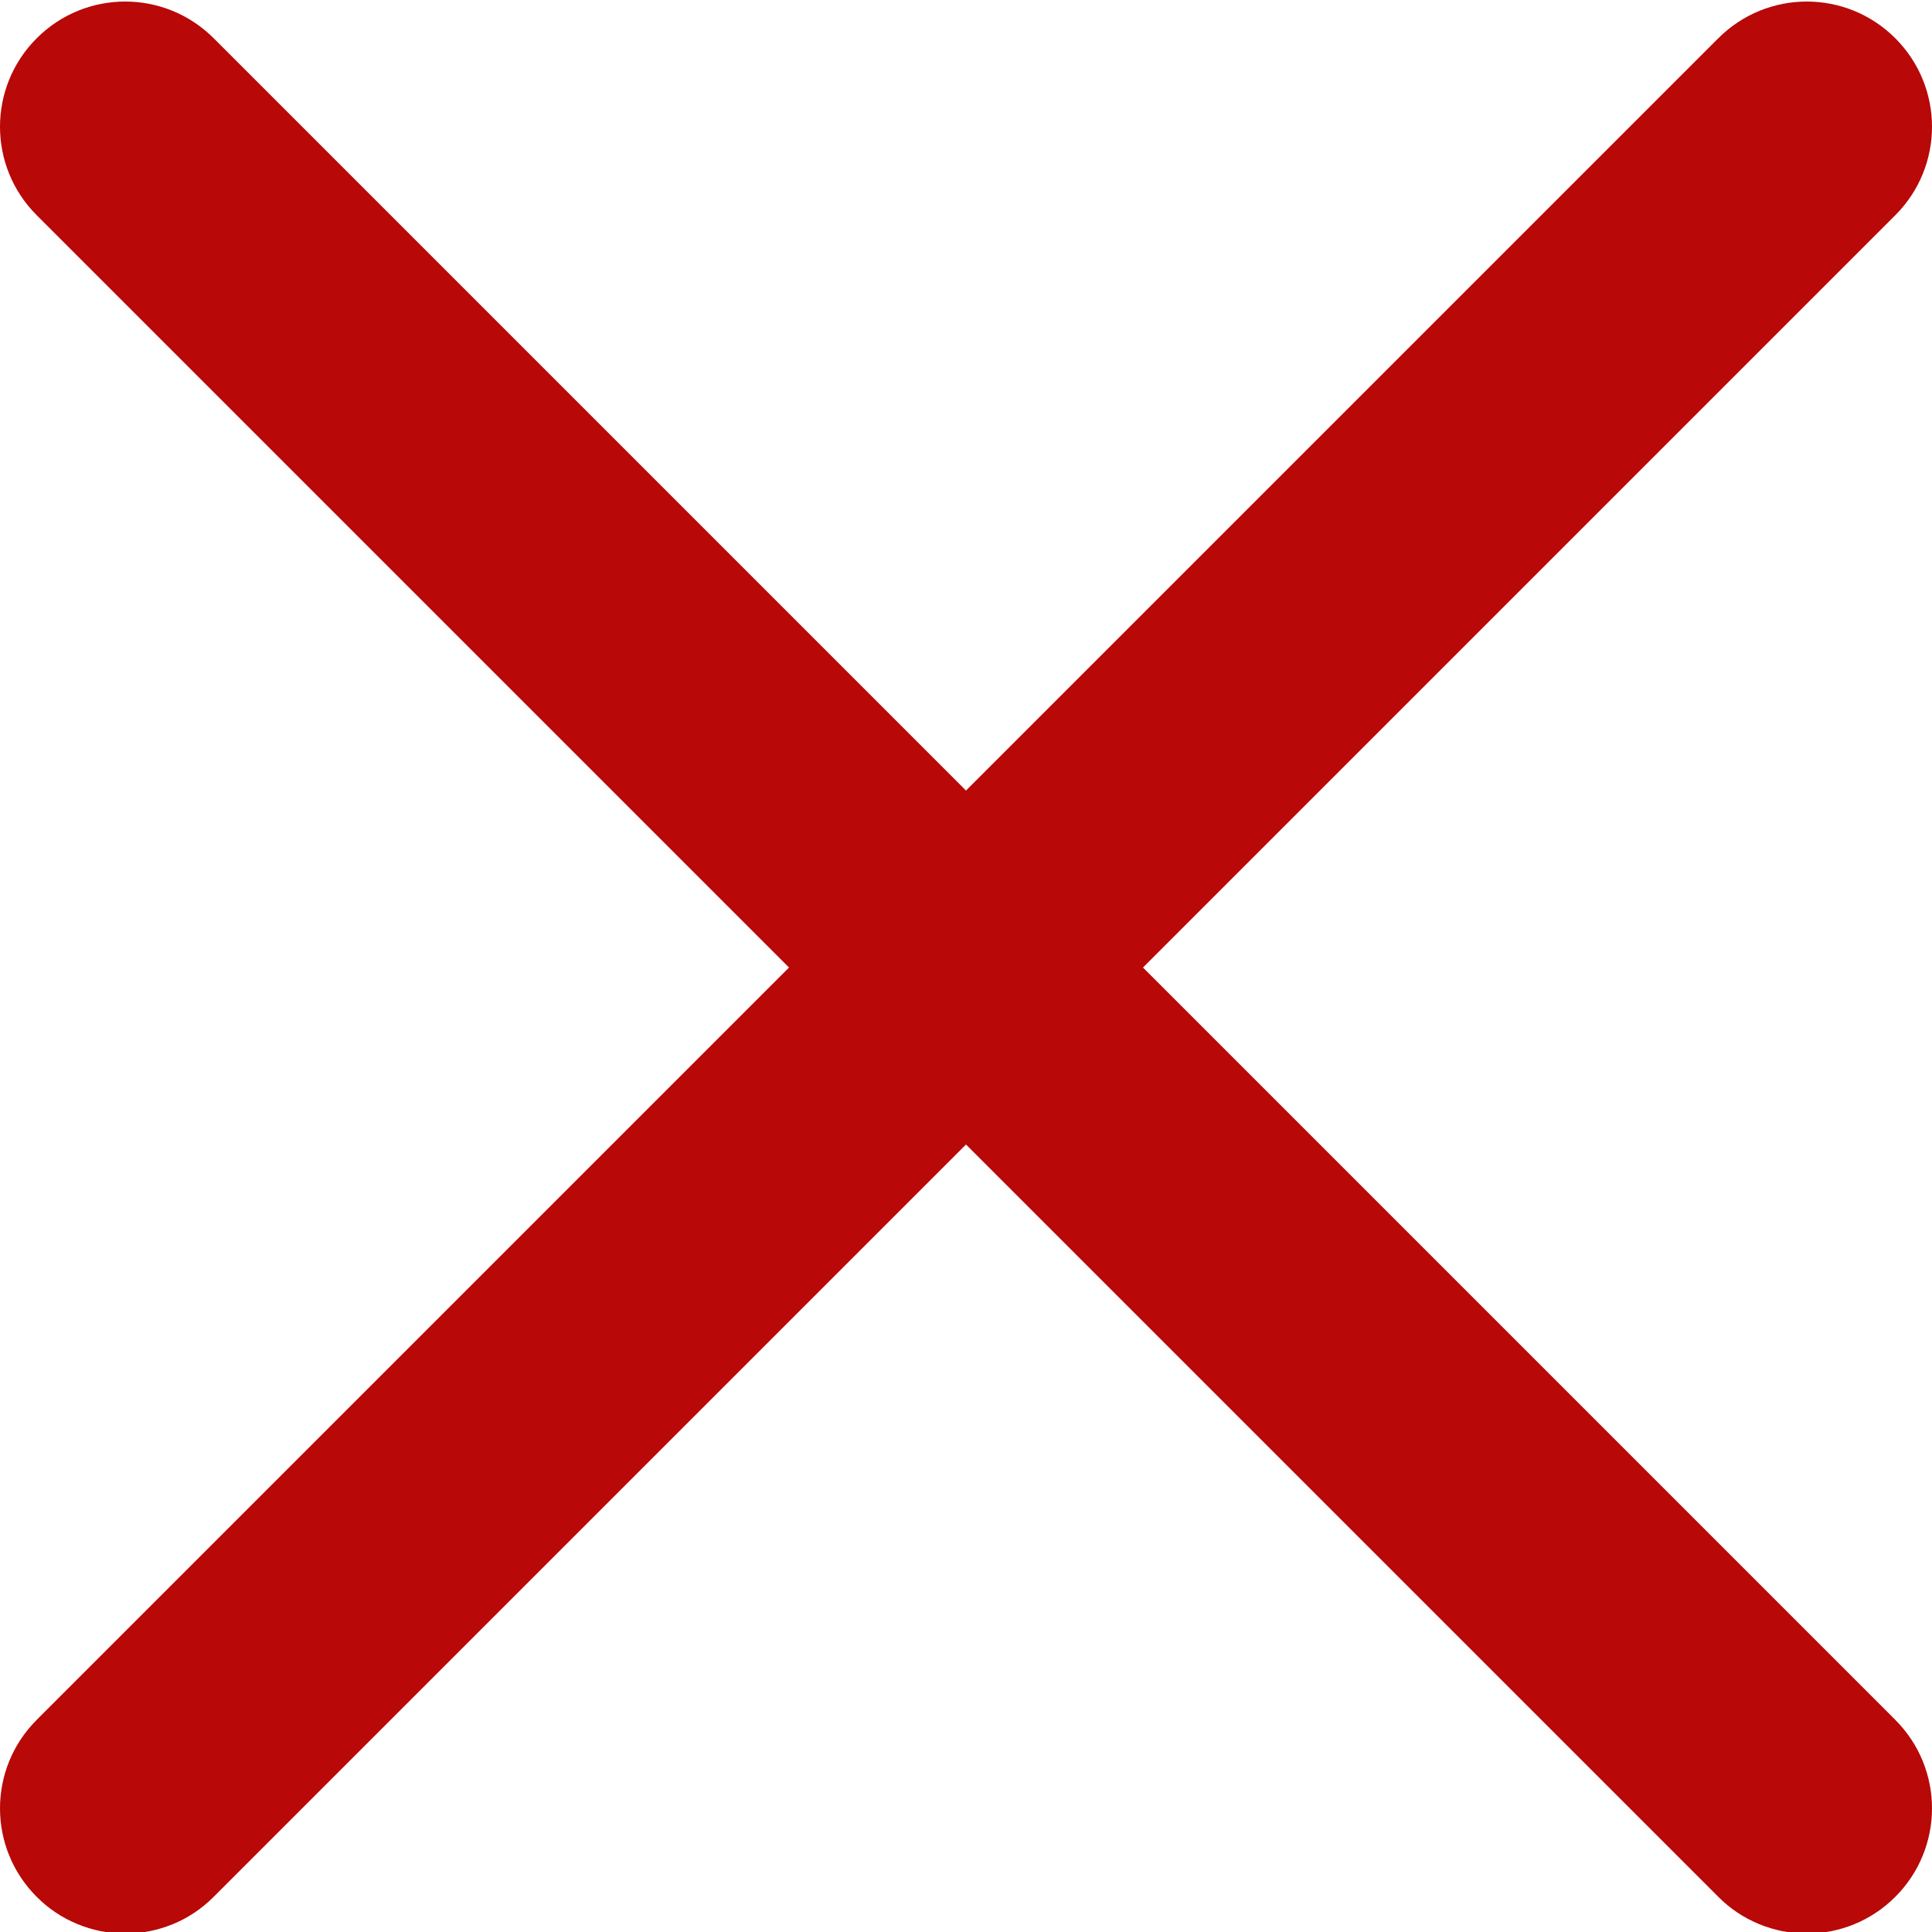 <svg width="15" height="15" viewBox="0 0 15 15" fill="none" xmlns="http://www.w3.org/2000/svg">
<path d="M8.874 7.512L14.715 1.671C15.095 1.291 15.095 0.677 14.715 0.297C14.335 -0.083 13.721 -0.083 13.341 0.297L7.5 6.138L1.659 0.297C1.279 -0.083 0.665 -0.083 0.285 0.297C-0.095 0.677 -0.095 1.291 0.285 1.671L6.126 7.512L0.285 13.353C-0.095 13.733 -0.095 14.347 0.285 14.727C0.375 14.818 0.482 14.889 0.6 14.938C0.718 14.987 0.845 15.012 0.972 15.012C1.221 15.012 1.47 14.917 1.659 14.727L7.5 8.886L13.341 14.727C13.431 14.818 13.538 14.889 13.656 14.938C13.774 14.987 13.9 15.012 14.028 15.012C14.277 15.012 14.525 14.917 14.715 14.727C15.095 14.347 15.095 13.733 14.715 13.353L8.874 7.512Z" fill="#B80808"/>
</svg>
